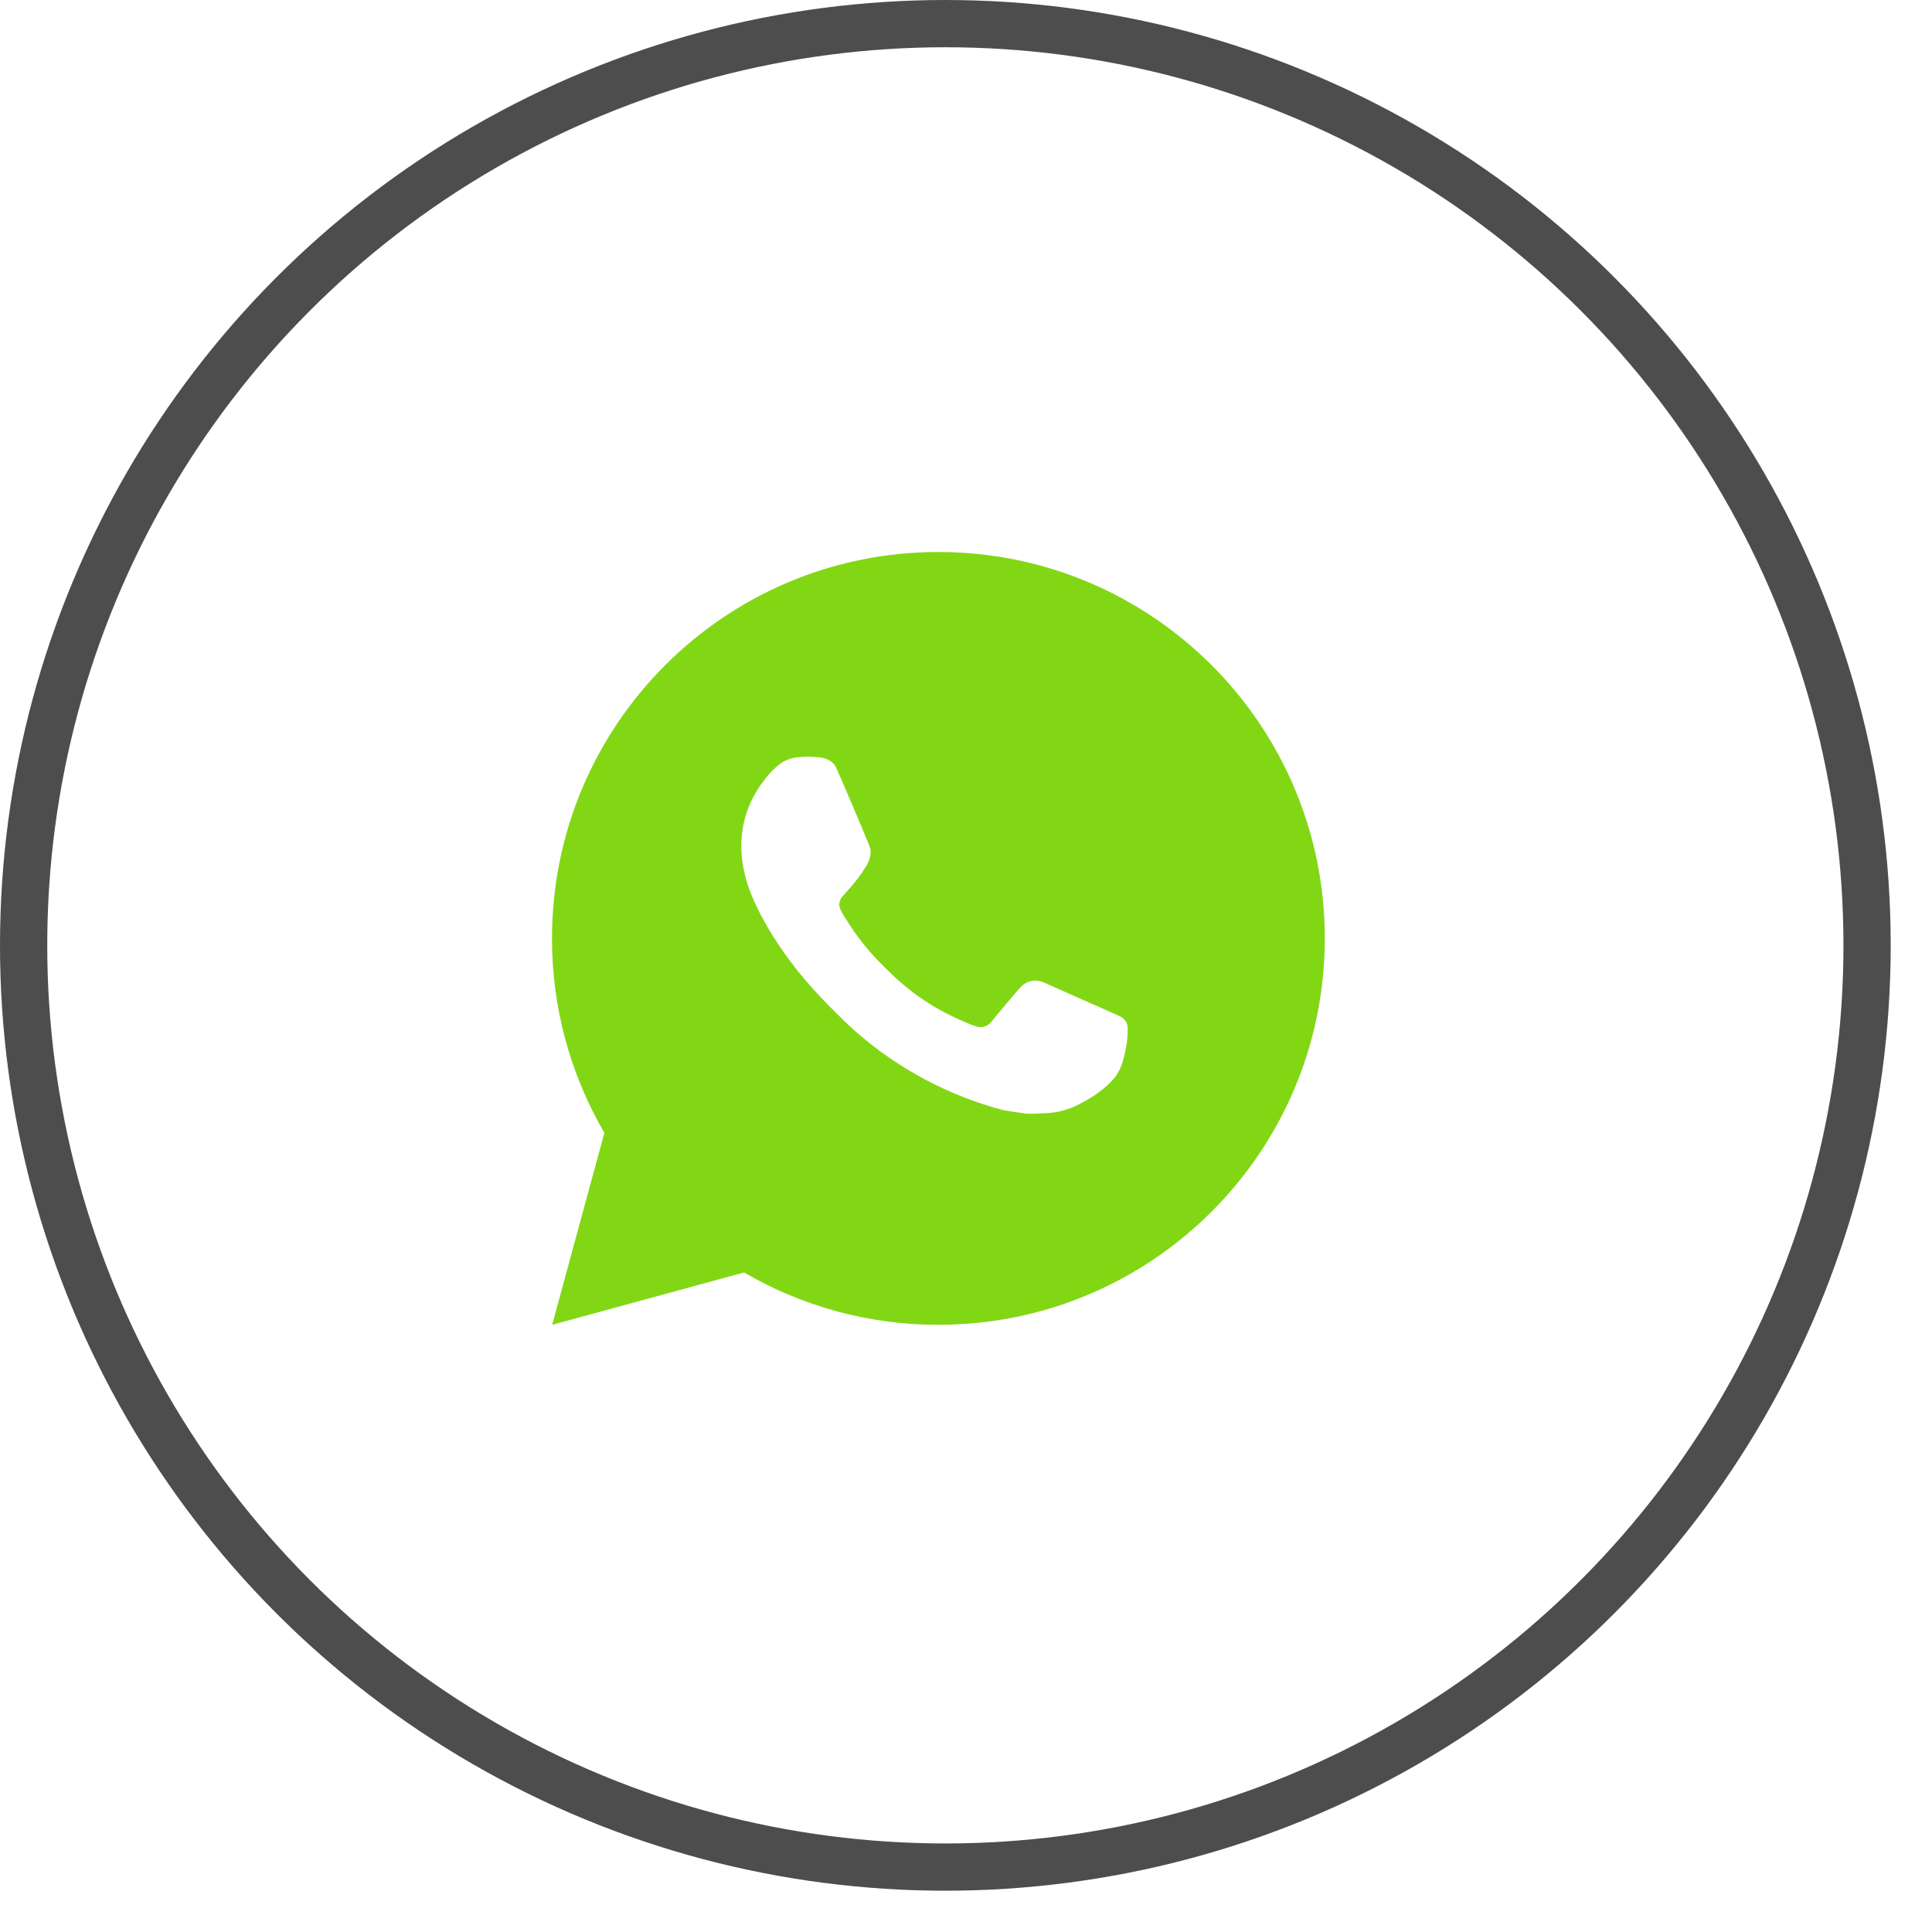 <?xml version="1.0" encoding="UTF-8"?> <svg xmlns="http://www.w3.org/2000/svg" width="35" height="35" viewBox="0 0 35 35" fill="none"><circle cx="17.126" cy="17.126" r="16.698" stroke="#4E4D4D" stroke-width="0.856"></circle><path d="M17 10C20.866 10 24 13.134 24 17C24 20.866 20.866 24 17 24C15.763 24.002 14.548 23.675 13.479 23.052L10.003 24L10.949 20.522C10.325 19.453 9.998 18.238 10 17C10 13.134 13.134 10 17 10ZM14.614 13.71L14.474 13.716C14.384 13.722 14.296 13.746 14.214 13.786C14.138 13.829 14.069 13.882 14.008 13.945C13.924 14.024 13.877 14.093 13.825 14.159C13.567 14.496 13.427 14.909 13.429 15.334C13.431 15.677 13.52 16.011 13.66 16.323C13.947 16.954 14.418 17.623 15.039 18.242C15.189 18.392 15.336 18.541 15.494 18.681C16.267 19.361 17.187 19.851 18.182 20.113L18.58 20.174C18.709 20.181 18.839 20.171 18.969 20.165C19.173 20.154 19.372 20.099 19.552 20.003C19.644 19.956 19.733 19.904 19.82 19.849C19.82 19.849 19.85 19.829 19.908 19.786C20.002 19.716 20.06 19.666 20.139 19.584C20.198 19.524 20.247 19.453 20.286 19.373C20.34 19.259 20.395 19.041 20.417 18.86C20.434 18.721 20.429 18.646 20.427 18.599C20.424 18.524 20.362 18.446 20.294 18.413L19.887 18.231C19.887 18.231 19.278 17.965 18.905 17.796C18.866 17.779 18.825 17.769 18.782 17.767C18.734 17.762 18.686 17.767 18.64 17.783C18.595 17.798 18.553 17.823 18.518 17.856C18.514 17.855 18.467 17.895 17.961 18.508C17.932 18.547 17.892 18.576 17.846 18.593C17.8 18.609 17.751 18.611 17.703 18.599C17.658 18.587 17.613 18.571 17.57 18.553C17.483 18.516 17.453 18.502 17.393 18.477C16.991 18.302 16.619 18.065 16.291 17.775C16.203 17.698 16.121 17.614 16.037 17.533C15.761 17.269 15.521 16.971 15.323 16.645L15.281 16.579C15.252 16.534 15.228 16.485 15.21 16.435C15.184 16.332 15.253 16.25 15.253 16.25C15.253 16.25 15.423 16.063 15.502 15.963C15.579 15.865 15.644 15.769 15.686 15.701C15.769 15.569 15.795 15.432 15.751 15.326C15.555 14.848 15.353 14.371 15.144 13.898C15.102 13.804 14.98 13.737 14.868 13.723C14.831 13.719 14.793 13.715 14.755 13.712C14.661 13.707 14.567 13.708 14.473 13.715L14.614 13.71Z" fill="#82D714"></path></svg> 